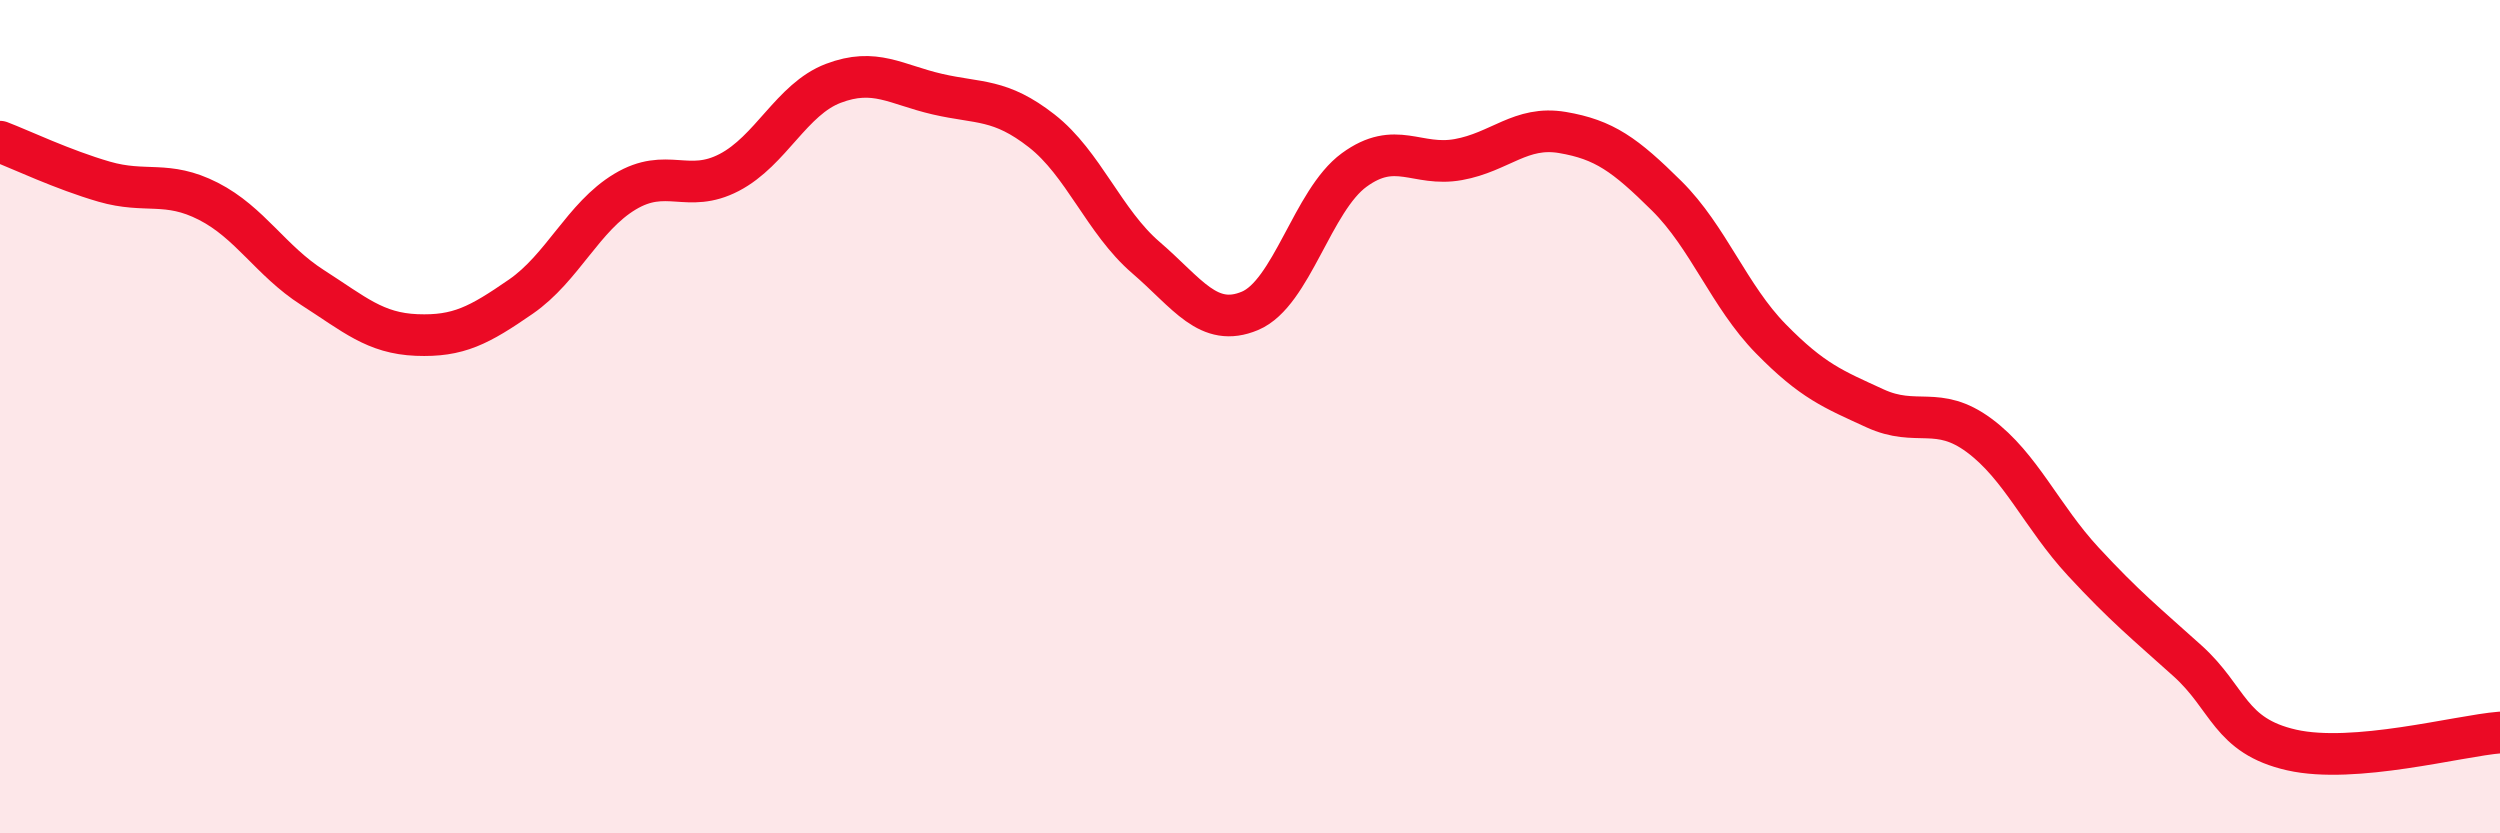 
    <svg width="60" height="20" viewBox="0 0 60 20" xmlns="http://www.w3.org/2000/svg">
      <path
        d="M 0,3.4 C 0.5,3.59 1.5,4.07 2.5,4.36 C 3.5,4.65 4,4.32 5,4.83 C 6,5.34 6.5,6.26 7.5,6.9 C 8.5,7.54 9,8 10,8.04 C 11,8.08 11.5,7.81 12.5,7.12 C 13.5,6.43 14,5.2 15,4.6 C 16,4 16.5,4.66 17.5,4.14 C 18.5,3.62 19,2.38 20,2 C 21,1.62 21.5,2.03 22.5,2.26 C 23.5,2.49 24,2.36 25,3.14 C 26,3.92 26.5,5.32 27.5,6.18 C 28.5,7.04 29,7.88 30,7.46 C 31,7.04 31.5,4.81 32.5,4.08 C 33.5,3.35 34,4.01 35,3.83 C 36,3.65 36.5,3.01 37.5,3.18 C 38.5,3.35 39,3.71 40,4.7 C 41,5.69 41.5,7.11 42.5,8.13 C 43.5,9.15 44,9.34 45,9.8 C 46,10.26 46.5,9.71 47.5,10.45 C 48.5,11.19 49,12.4 50,13.48 C 51,14.56 51.5,14.96 52.5,15.86 C 53.5,16.76 53.5,17.66 55,18 C 56.5,18.34 59,17.66 60,17.58L60 20L0 20Z"
        fill="#EB0A25"
        opacity="0.1"
        stroke-linecap="round"
        stroke-linejoin="round"
      />
      <path
        d="M 0,3.4 C 0.5,3.59 1.5,4.07 2.5,4.36 C 3.5,4.65 4,4.32 5,4.83 C 6,5.34 6.5,6.26 7.5,6.9 C 8.5,7.54 9,8 10,8.04 C 11,8.08 11.5,7.81 12.5,7.12 C 13.5,6.43 14,5.2 15,4.6 C 16,4 16.5,4.66 17.5,4.14 C 18.5,3.62 19,2.38 20,2 C 21,1.62 21.5,2.03 22.5,2.26 C 23.5,2.49 24,2.36 25,3.14 C 26,3.92 26.5,5.32 27.5,6.18 C 28.5,7.04 29,7.88 30,7.46 C 31,7.04 31.5,4.81 32.5,4.08 C 33.5,3.35 34,4.01 35,3.83 C 36,3.65 36.5,3.01 37.5,3.18 C 38.5,3.35 39,3.71 40,4.7 C 41,5.69 41.5,7.11 42.5,8.13 C 43.5,9.15 44,9.34 45,9.8 C 46,10.26 46.5,9.71 47.5,10.45 C 48.5,11.19 49,12.4 50,13.48 C 51,14.56 51.5,14.96 52.5,15.86 C 53.5,16.76 53.5,17.66 55,18 C 56.5,18.34 59,17.66 60,17.58"
        stroke="#EB0A25"
        stroke-width="1"
        fill="none"
        stroke-linecap="round"
        stroke-linejoin="round"
      />
    </svg>
  
